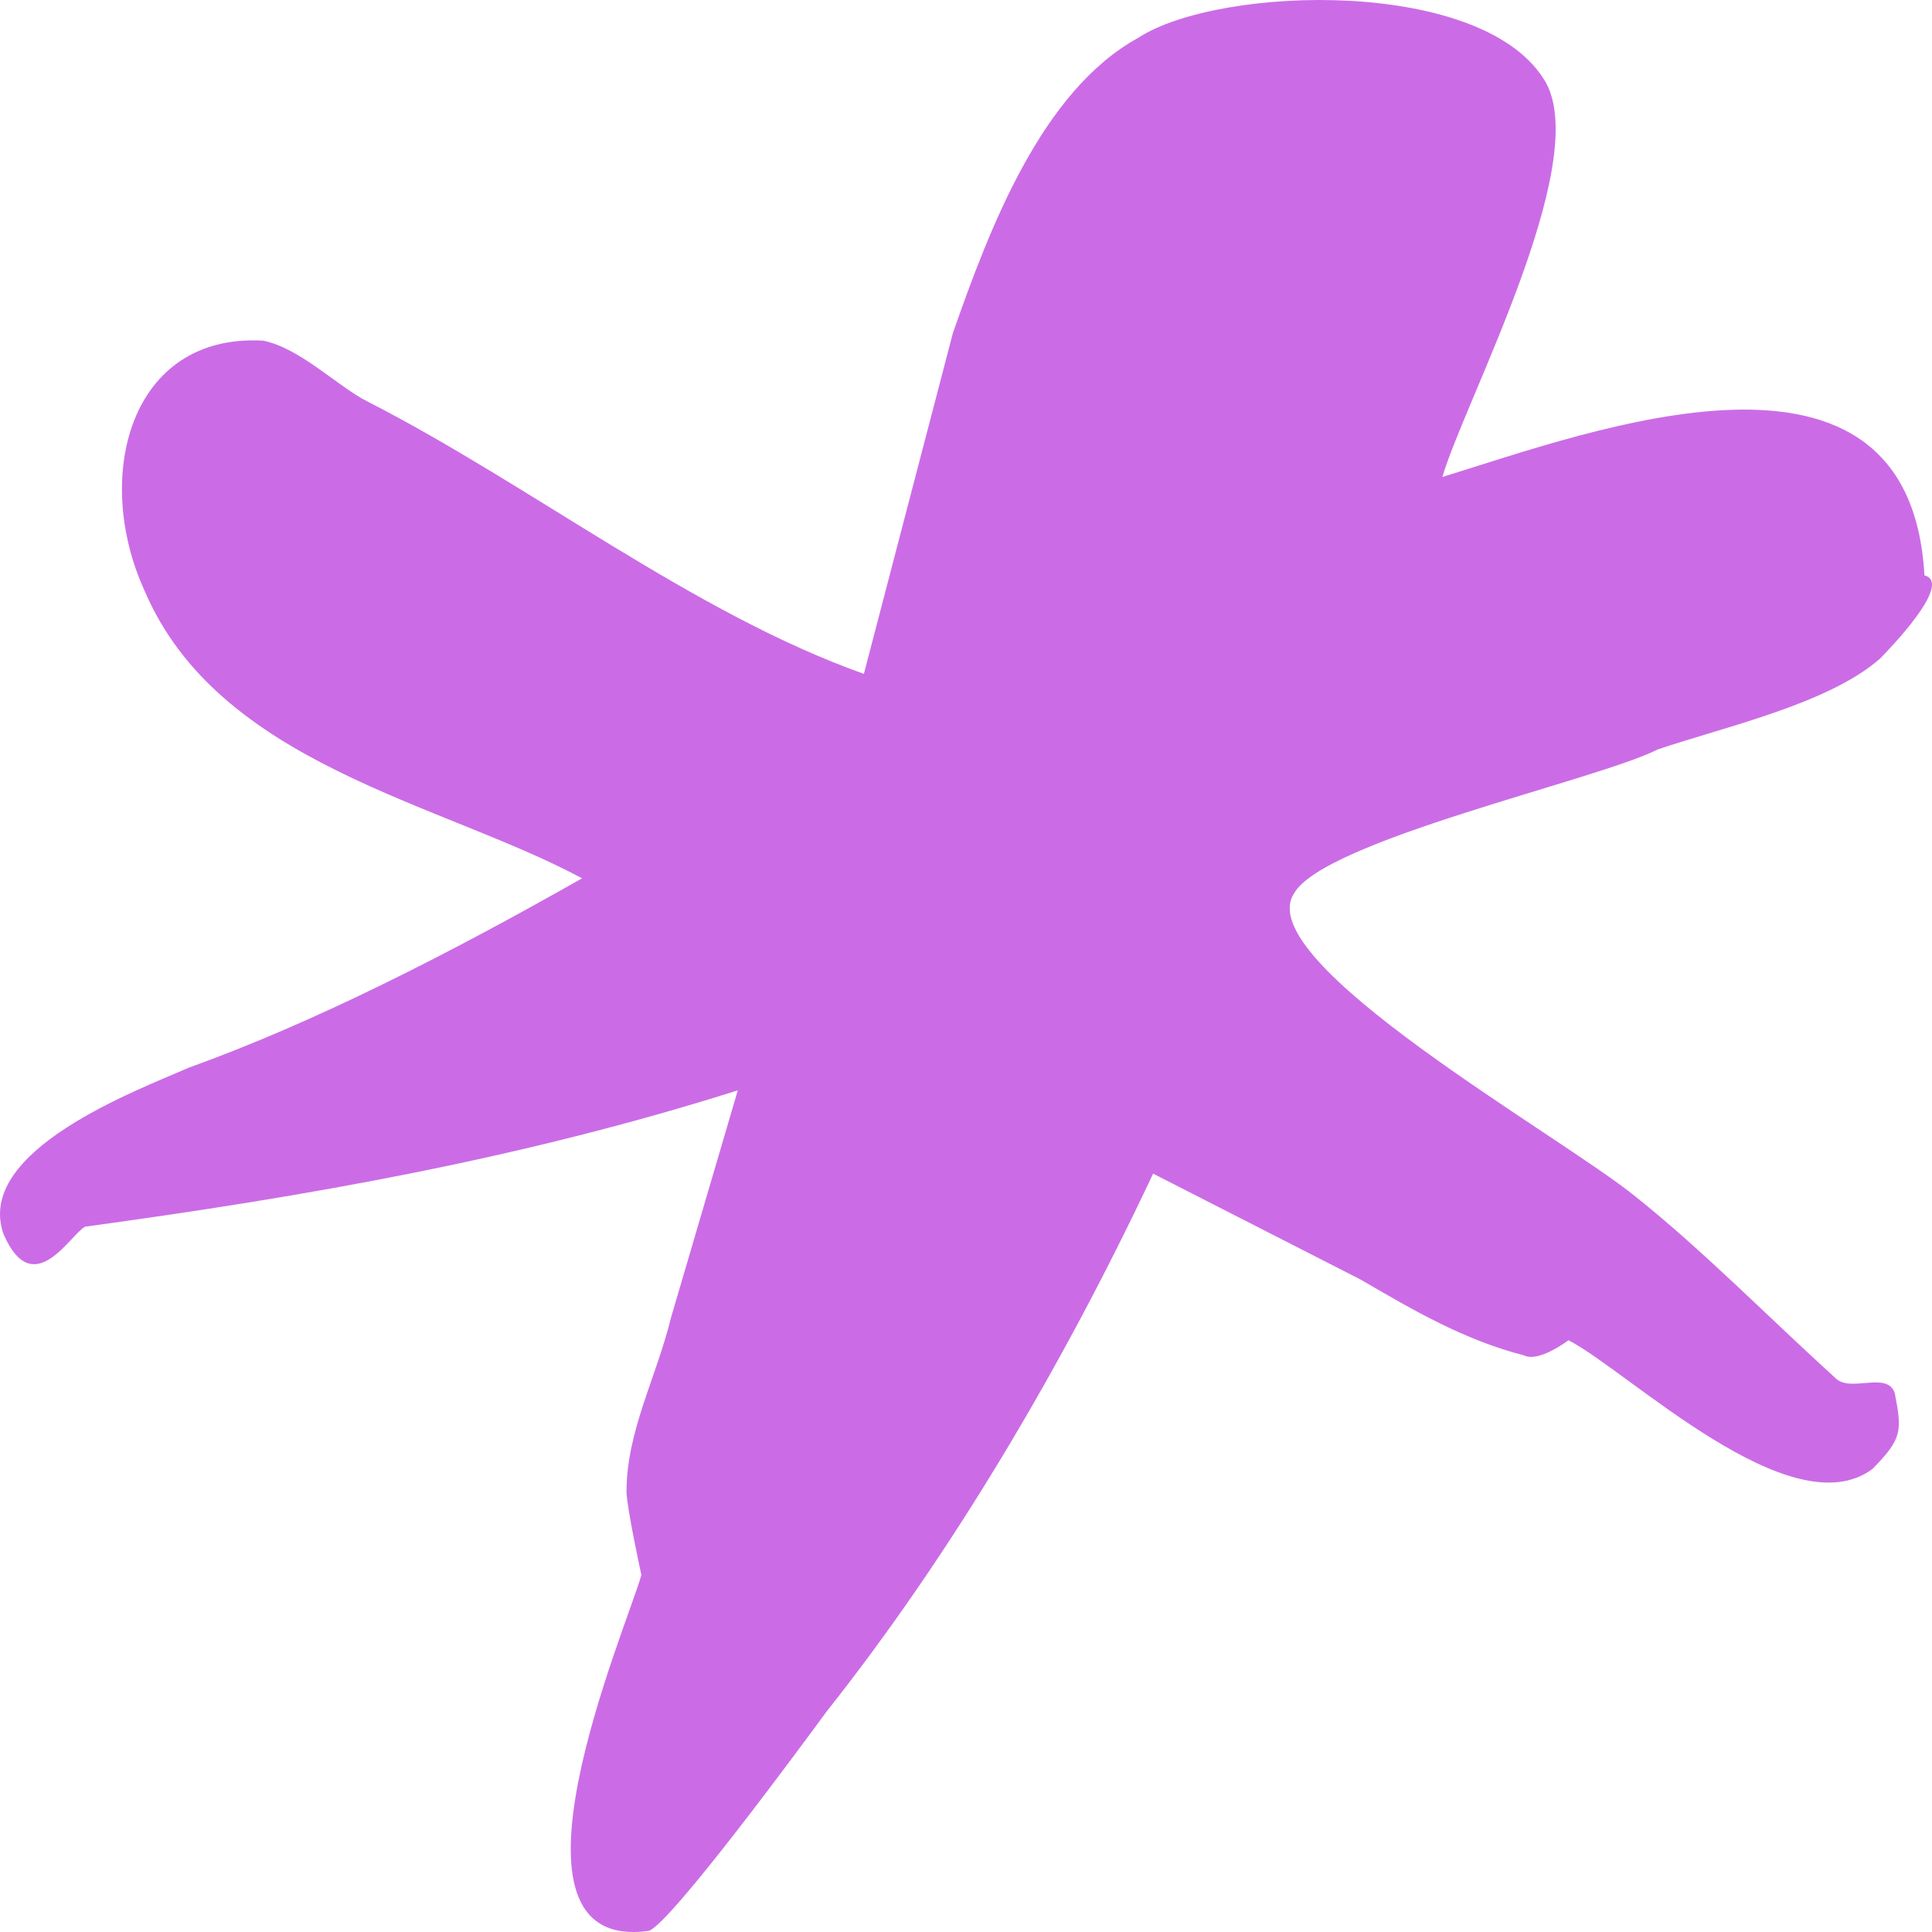 <?xml version="1.0" encoding="UTF-8"?>
<svg xmlns="http://www.w3.org/2000/svg" width="34" height="34" viewBox="0 0 34 34" fill="none">
  <path d="M32.301 24.252C32.562 24.518 33.214 24.119 33.345 24.518C33.475 25.185 33.475 25.318 32.953 25.851C31.518 26.917 28.646 24.119 27.602 23.586C27.602 23.586 27.08 23.985 26.819 23.852C25.775 23.586 24.861 23.053 23.948 22.52L20.293 20.654C18.727 23.985 16.769 27.317 14.55 30.116C14.159 30.648 11.809 33.847 11.418 33.98C8.547 34.38 11.026 28.65 11.287 27.717C11.287 27.717 11.026 26.517 11.026 26.251C11.026 25.185 11.549 24.252 11.809 23.186L12.984 19.188C9.199 20.387 5.414 21.054 1.499 21.587C1.238 21.72 0.585 22.919 0.063 21.72C-0.459 20.254 2.412 19.188 3.326 18.788C5.545 17.989 7.894 16.789 10.243 15.457C7.763 14.124 3.848 13.458 2.543 10.393C1.629 8.394 2.282 5.862 4.631 5.995C5.284 6.128 5.936 6.795 6.458 7.061C9.33 8.527 12.201 10.793 15.203 11.859L16.769 5.862C17.422 3.996 18.335 1.598 20.032 0.665C21.468 -0.268 26.166 -0.401 27.211 1.464C27.994 2.93 25.775 7.061 25.383 8.394C27.994 7.594 33.606 5.462 33.867 10.126C34.389 10.26 33.214 11.459 33.084 11.592C32.17 12.392 30.343 12.791 29.168 13.191C28.124 13.724 23.295 14.79 22.773 15.723C21.99 16.923 27.472 19.988 28.777 21.054C29.951 21.987 31.126 23.186 32.301 24.252Z" fill="#CB6CE6"></path>
</svg>
